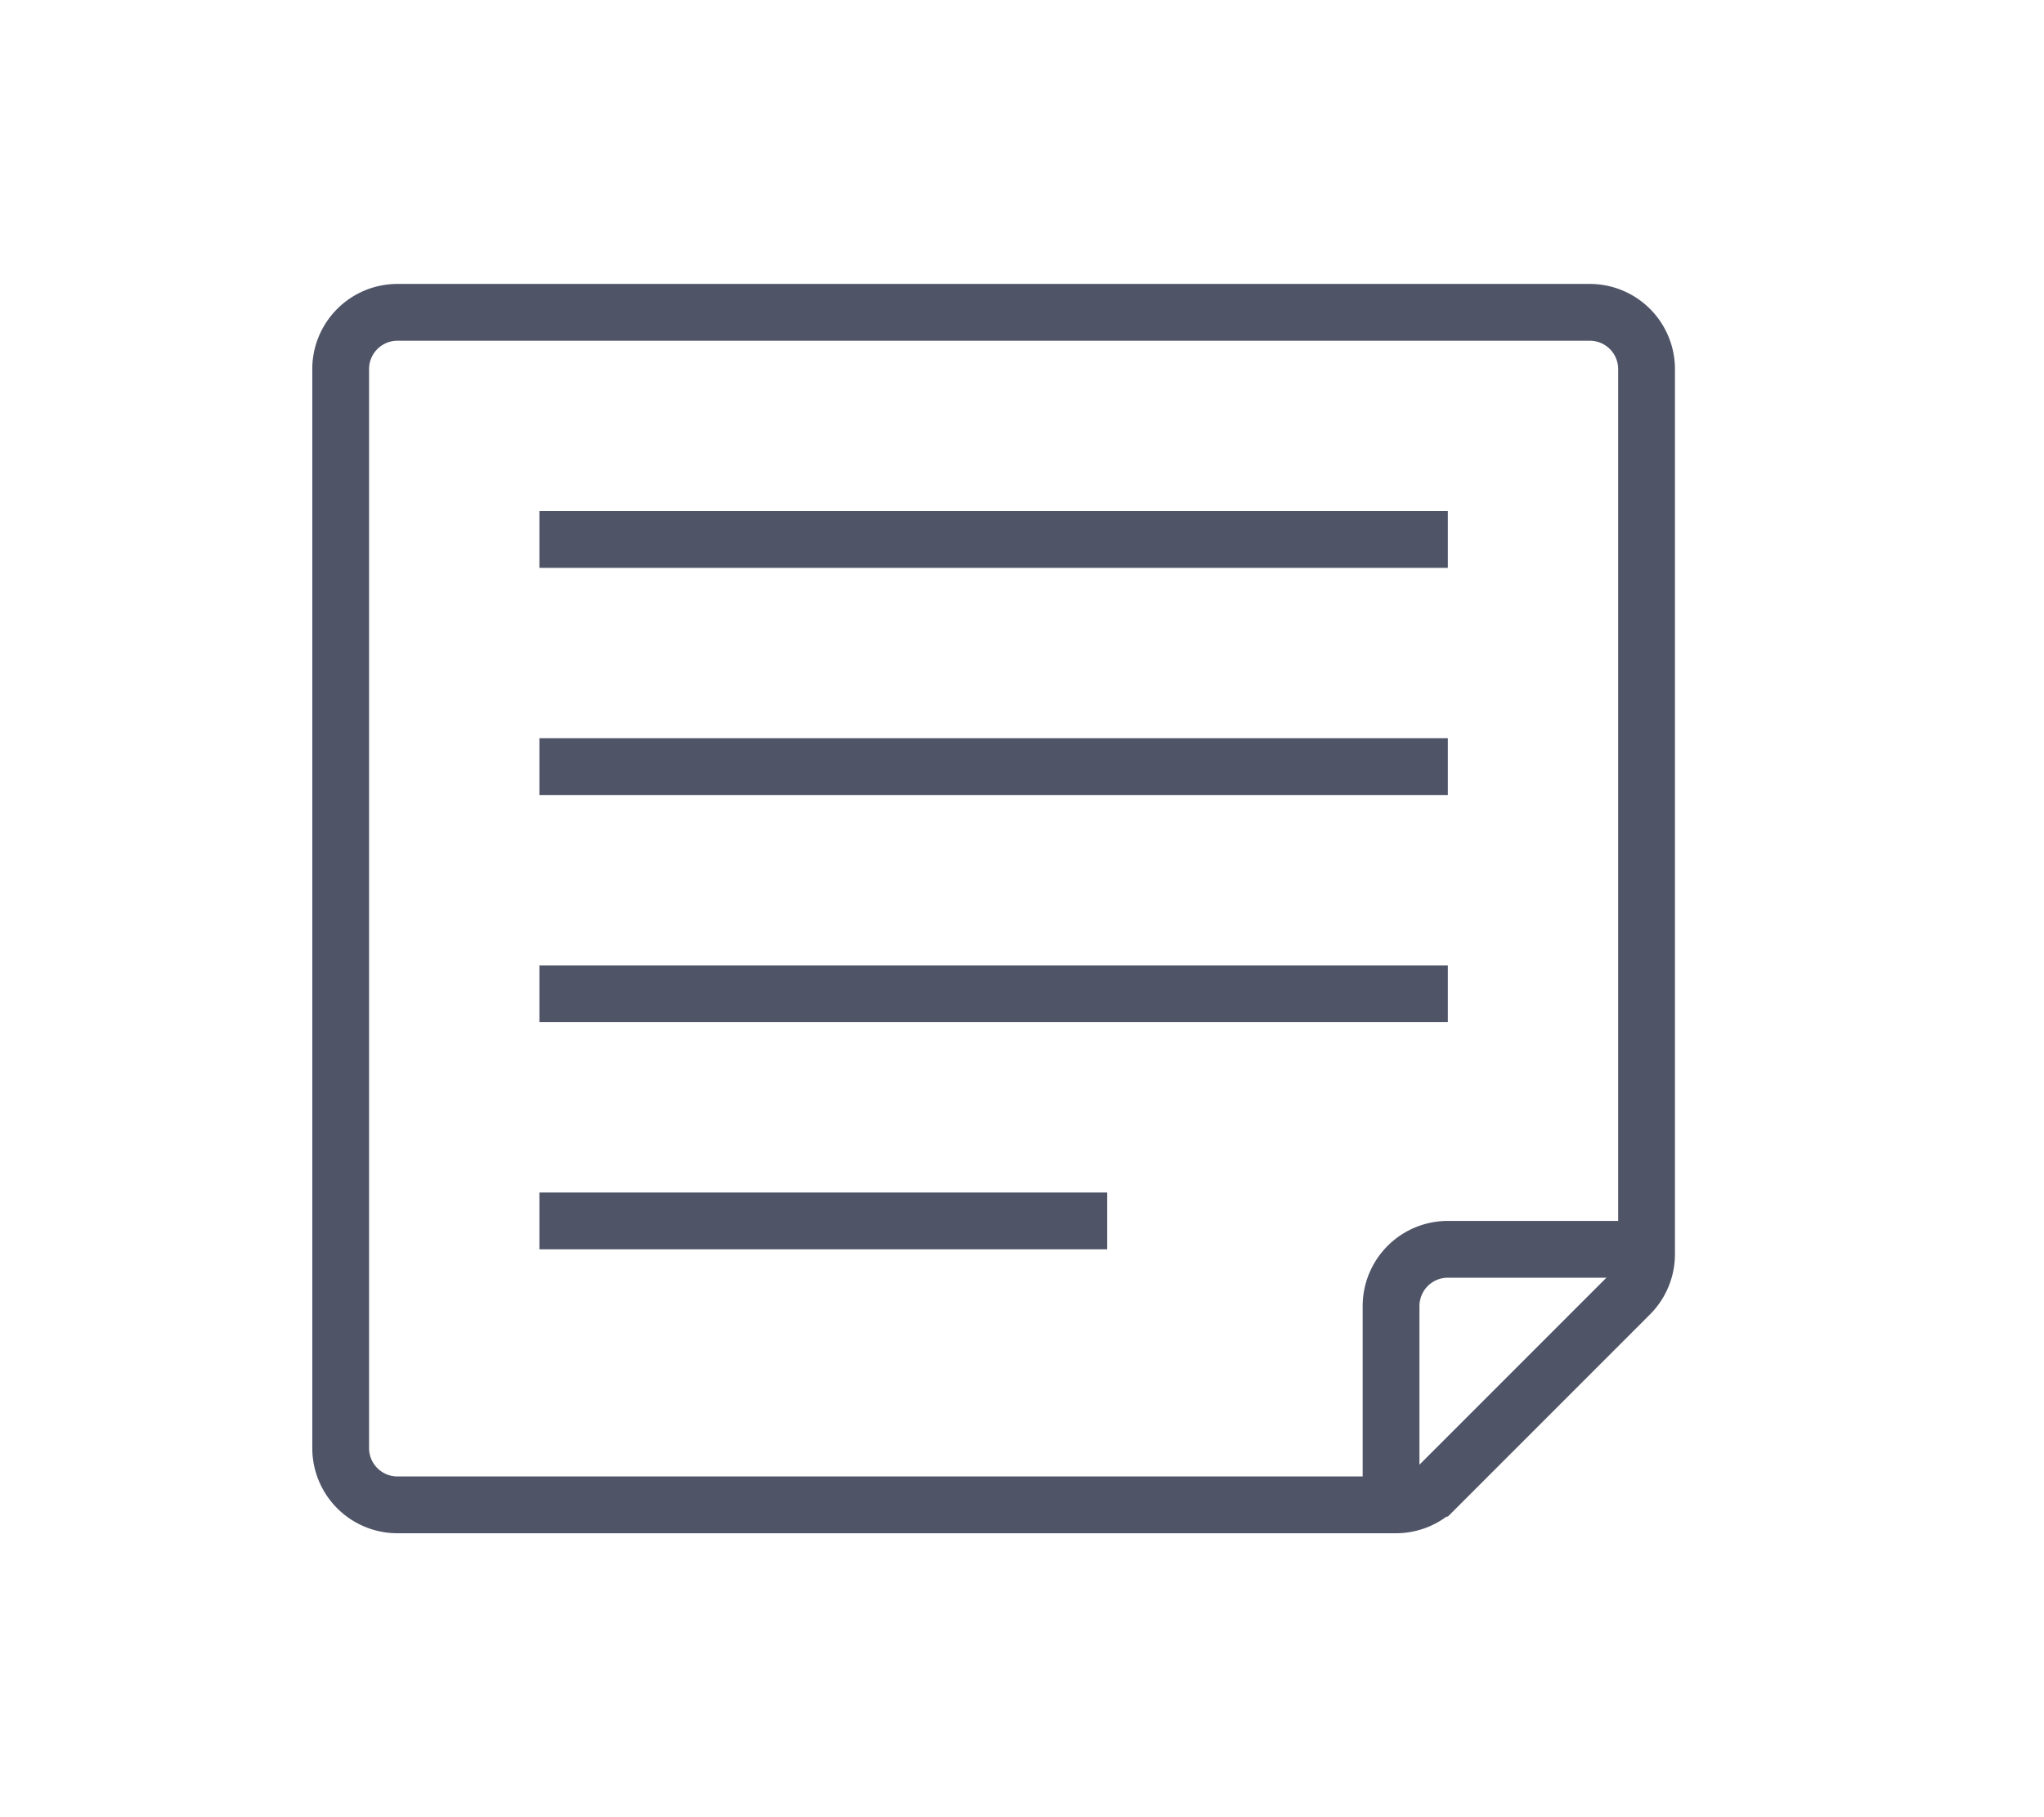 <svg width="72" height="64" xmlns="http://www.w3.org/2000/svg">
    <defs>
        <filter x="-.9%" y="-.1%" width="101.7%" height="100.4%" filterUnits="objectBoundingBox" id="a">
            <feOffset dx="-1" in="SourceAlpha" result="shadowOffsetOuter1"/>
            <feColorMatrix values="0 0 0 0 0 0 0 0 0 0 0 0 0 0 0 0 0 0 0.2 0" in="shadowOffsetOuter1" result="shadowMatrixOuter1"/>
            <feMerge>
                <feMergeNode in="shadowMatrixOuter1"/>
                <feMergeNode in="SourceGraphic"/>
            </feMerge>
        </filter>
    </defs>
    <g filter="url(#a)" transform="translate(-172 -556)" fill="none" fill-rule="evenodd">
        <path d="M212 598v2h-20v-2h20zm12-8v2h-32v-2h32zm0-8v2h-32v-2h32zm0-8v2h-32v-2h32z" fill="#4F5467"/>
        <path d="M187 567h42a2 2 0 0 1 2 2v31.172a2 2 0 0 1-.586 1.414l-6.828 6.828a2 2 0 0 1-1.414.586H187a2 2 0 0 1-2-2v-38a2 2 0 0 1 2-2z" stroke="#4F5467" stroke-width="2"/>
        <path d="M231 600h-7a2 2 0 0 0-2 2v7" stroke="#4F5467" stroke-width="2"/>
    </g>
</svg>
